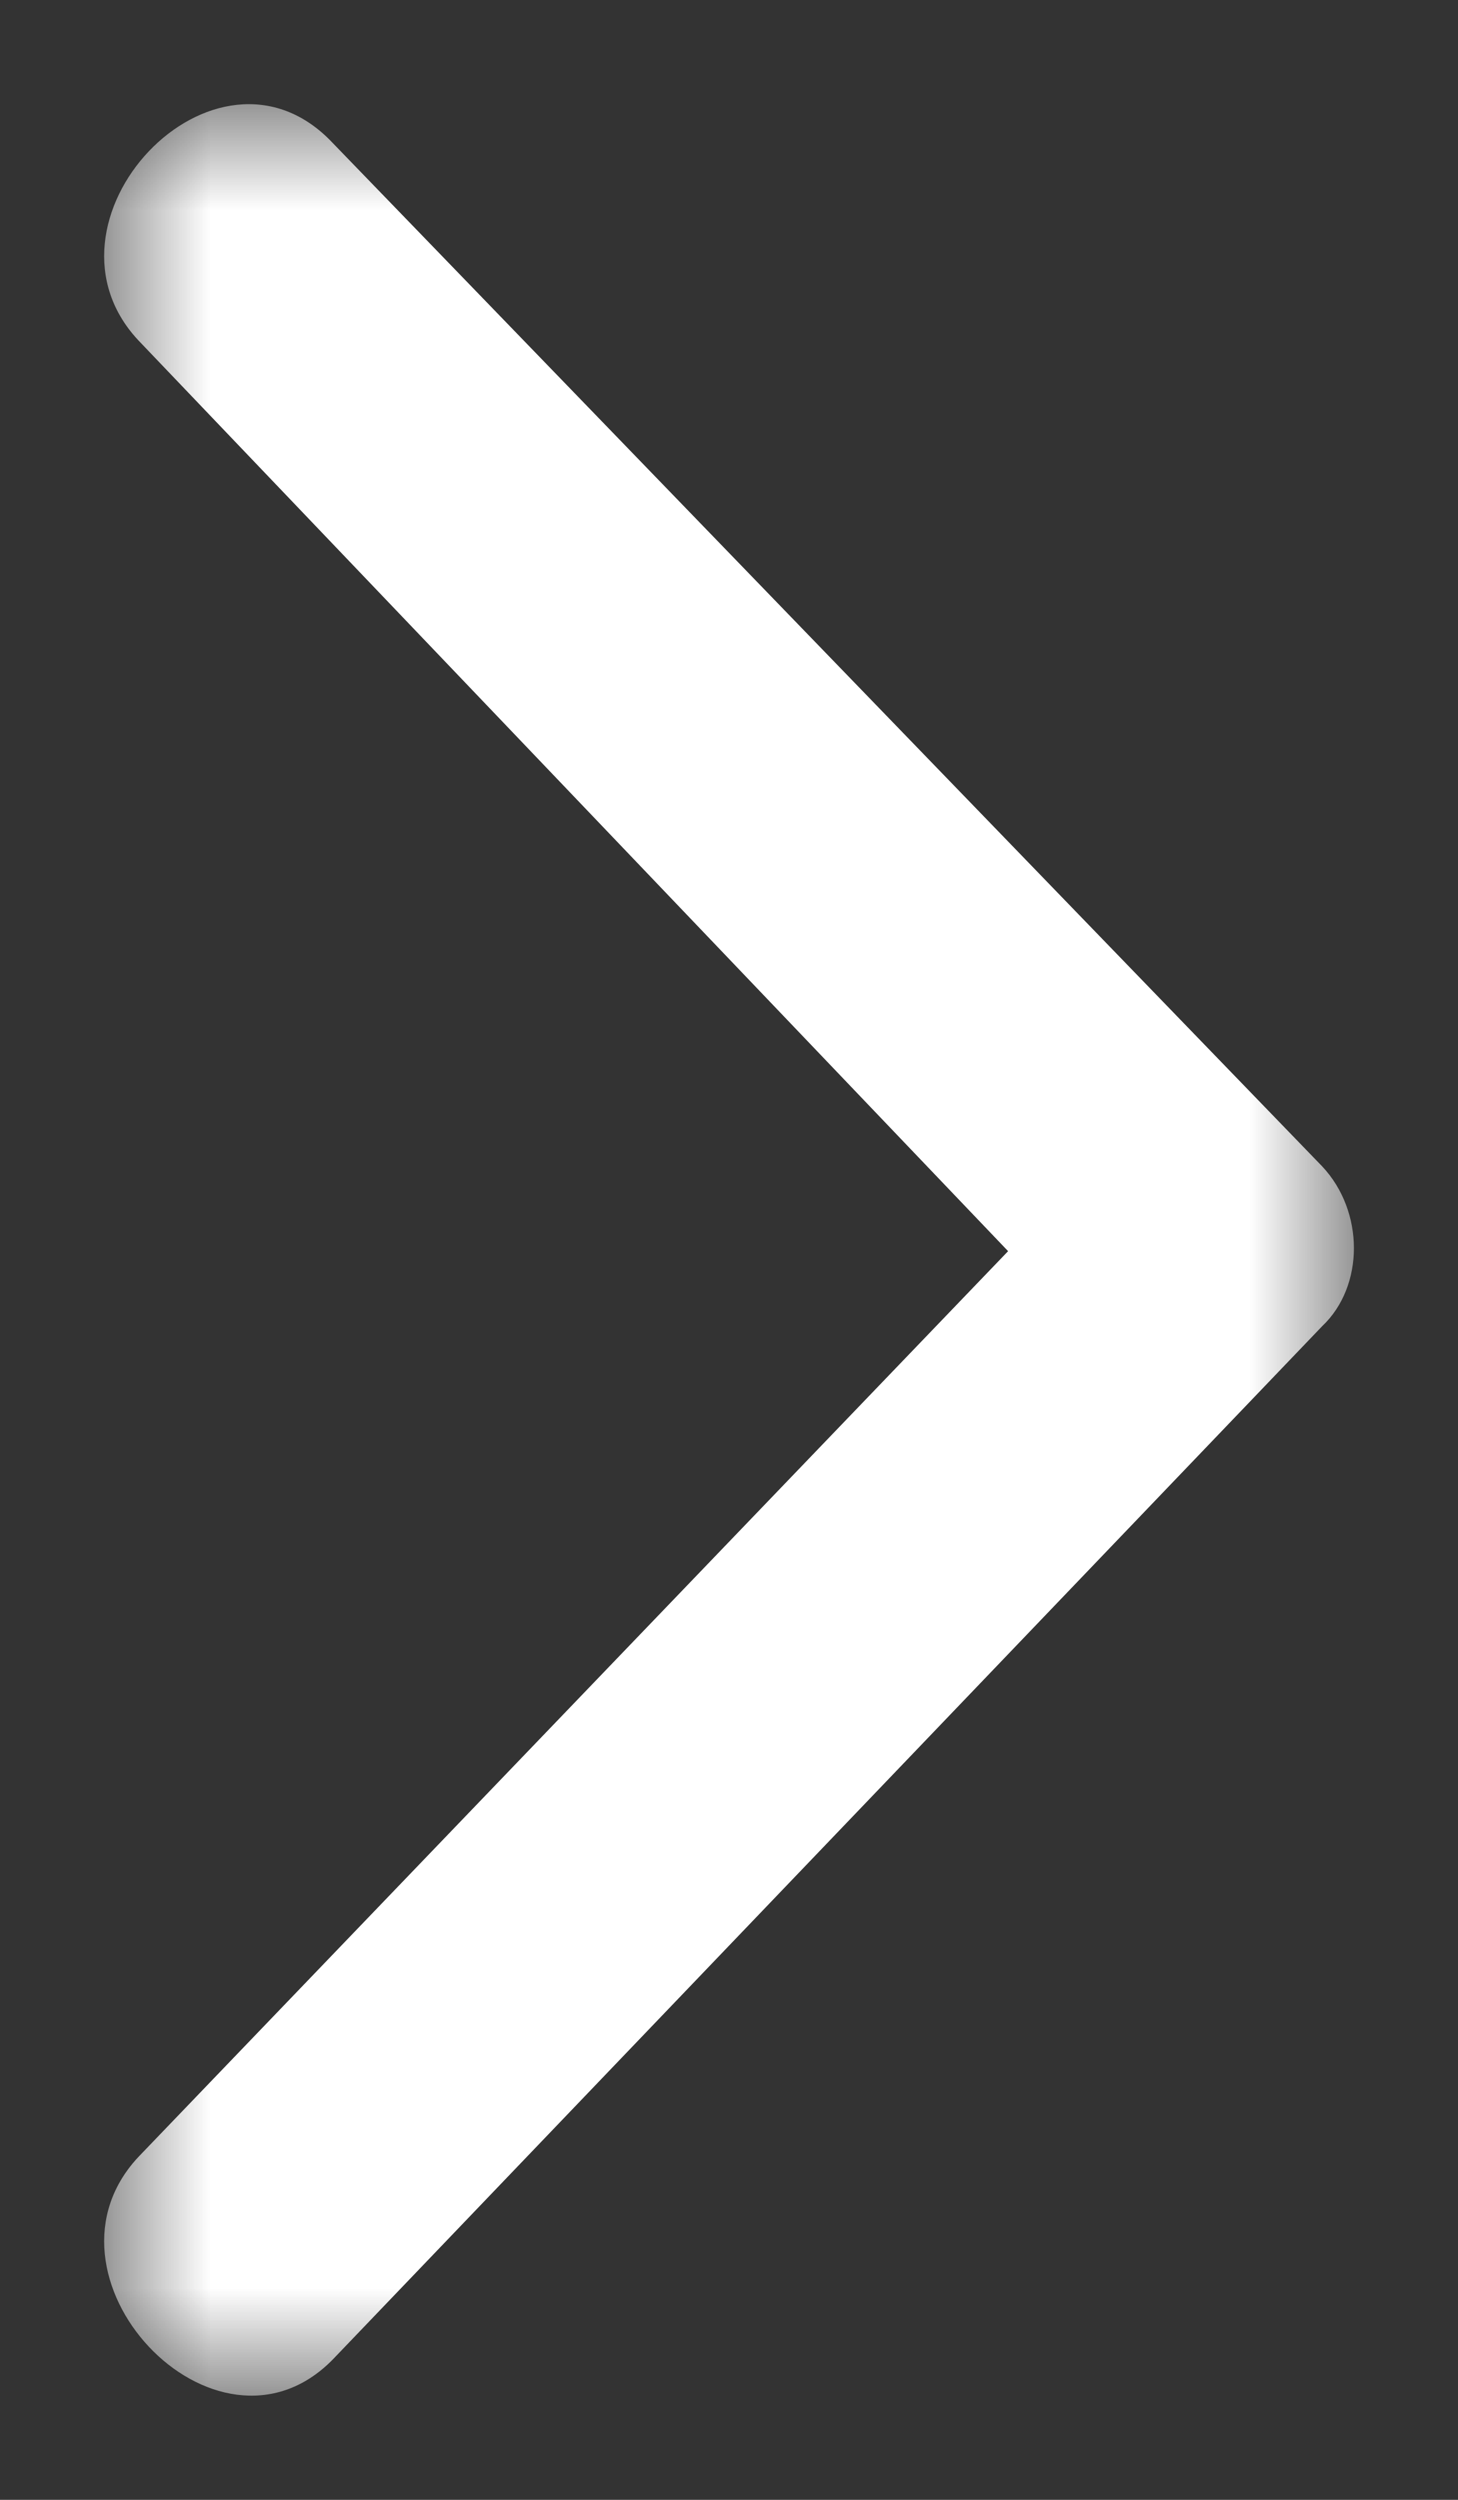 <?xml version="1.0" encoding="UTF-8"?>
<svg width="7px" height="12px" viewBox="0 0 7 12" version="1.1" xmlns="http://www.w3.org/2000/svg" xmlns:xlink="http://www.w3.org/1999/xlink">
    <rect x="0" y="0" width="7" height="12" fill="#333333" stroke="none"/>
    <title>icon-arrow-right-blue</title>
    <defs>
        <polygon id="path-1" points="0 0 11 0 11 6 0 6"></polygon>
    </defs>
    <g id="Page-1" stroke="none" stroke-width="1" fill="none" fill-rule="evenodd">
        <g id="icon-arrow-right-blue" transform="translate(0.5, 0.5)">
            <g id="Fill-1-Clipped" transform="translate(3, 5.5) rotate(-90) translate(-3, -5.5) translate(-2.5, 2.5)">
                <mask id="mask-2" fill="white">
                    <use xlink:href="#path-1"></use>
                </mask>
                <g id="path-1"></g>
                <path d="M1.157,0.175 L5.494,4.34 L9.855,0.175 C10.43,-0.387 11.412,0.536 10.813,1.098 L5.901,5.848 C5.685,6.051 5.326,6.051 5.134,5.848 L0.174,1.098 C-0.4,0.536 0.582,-0.387 1.157,0.175" id="Fill-1" fill="#FFFFFF" fill-rule="nonzero" mask="url(#mask-2)"></path>
            </g>
        </g>
    </g>
</svg>